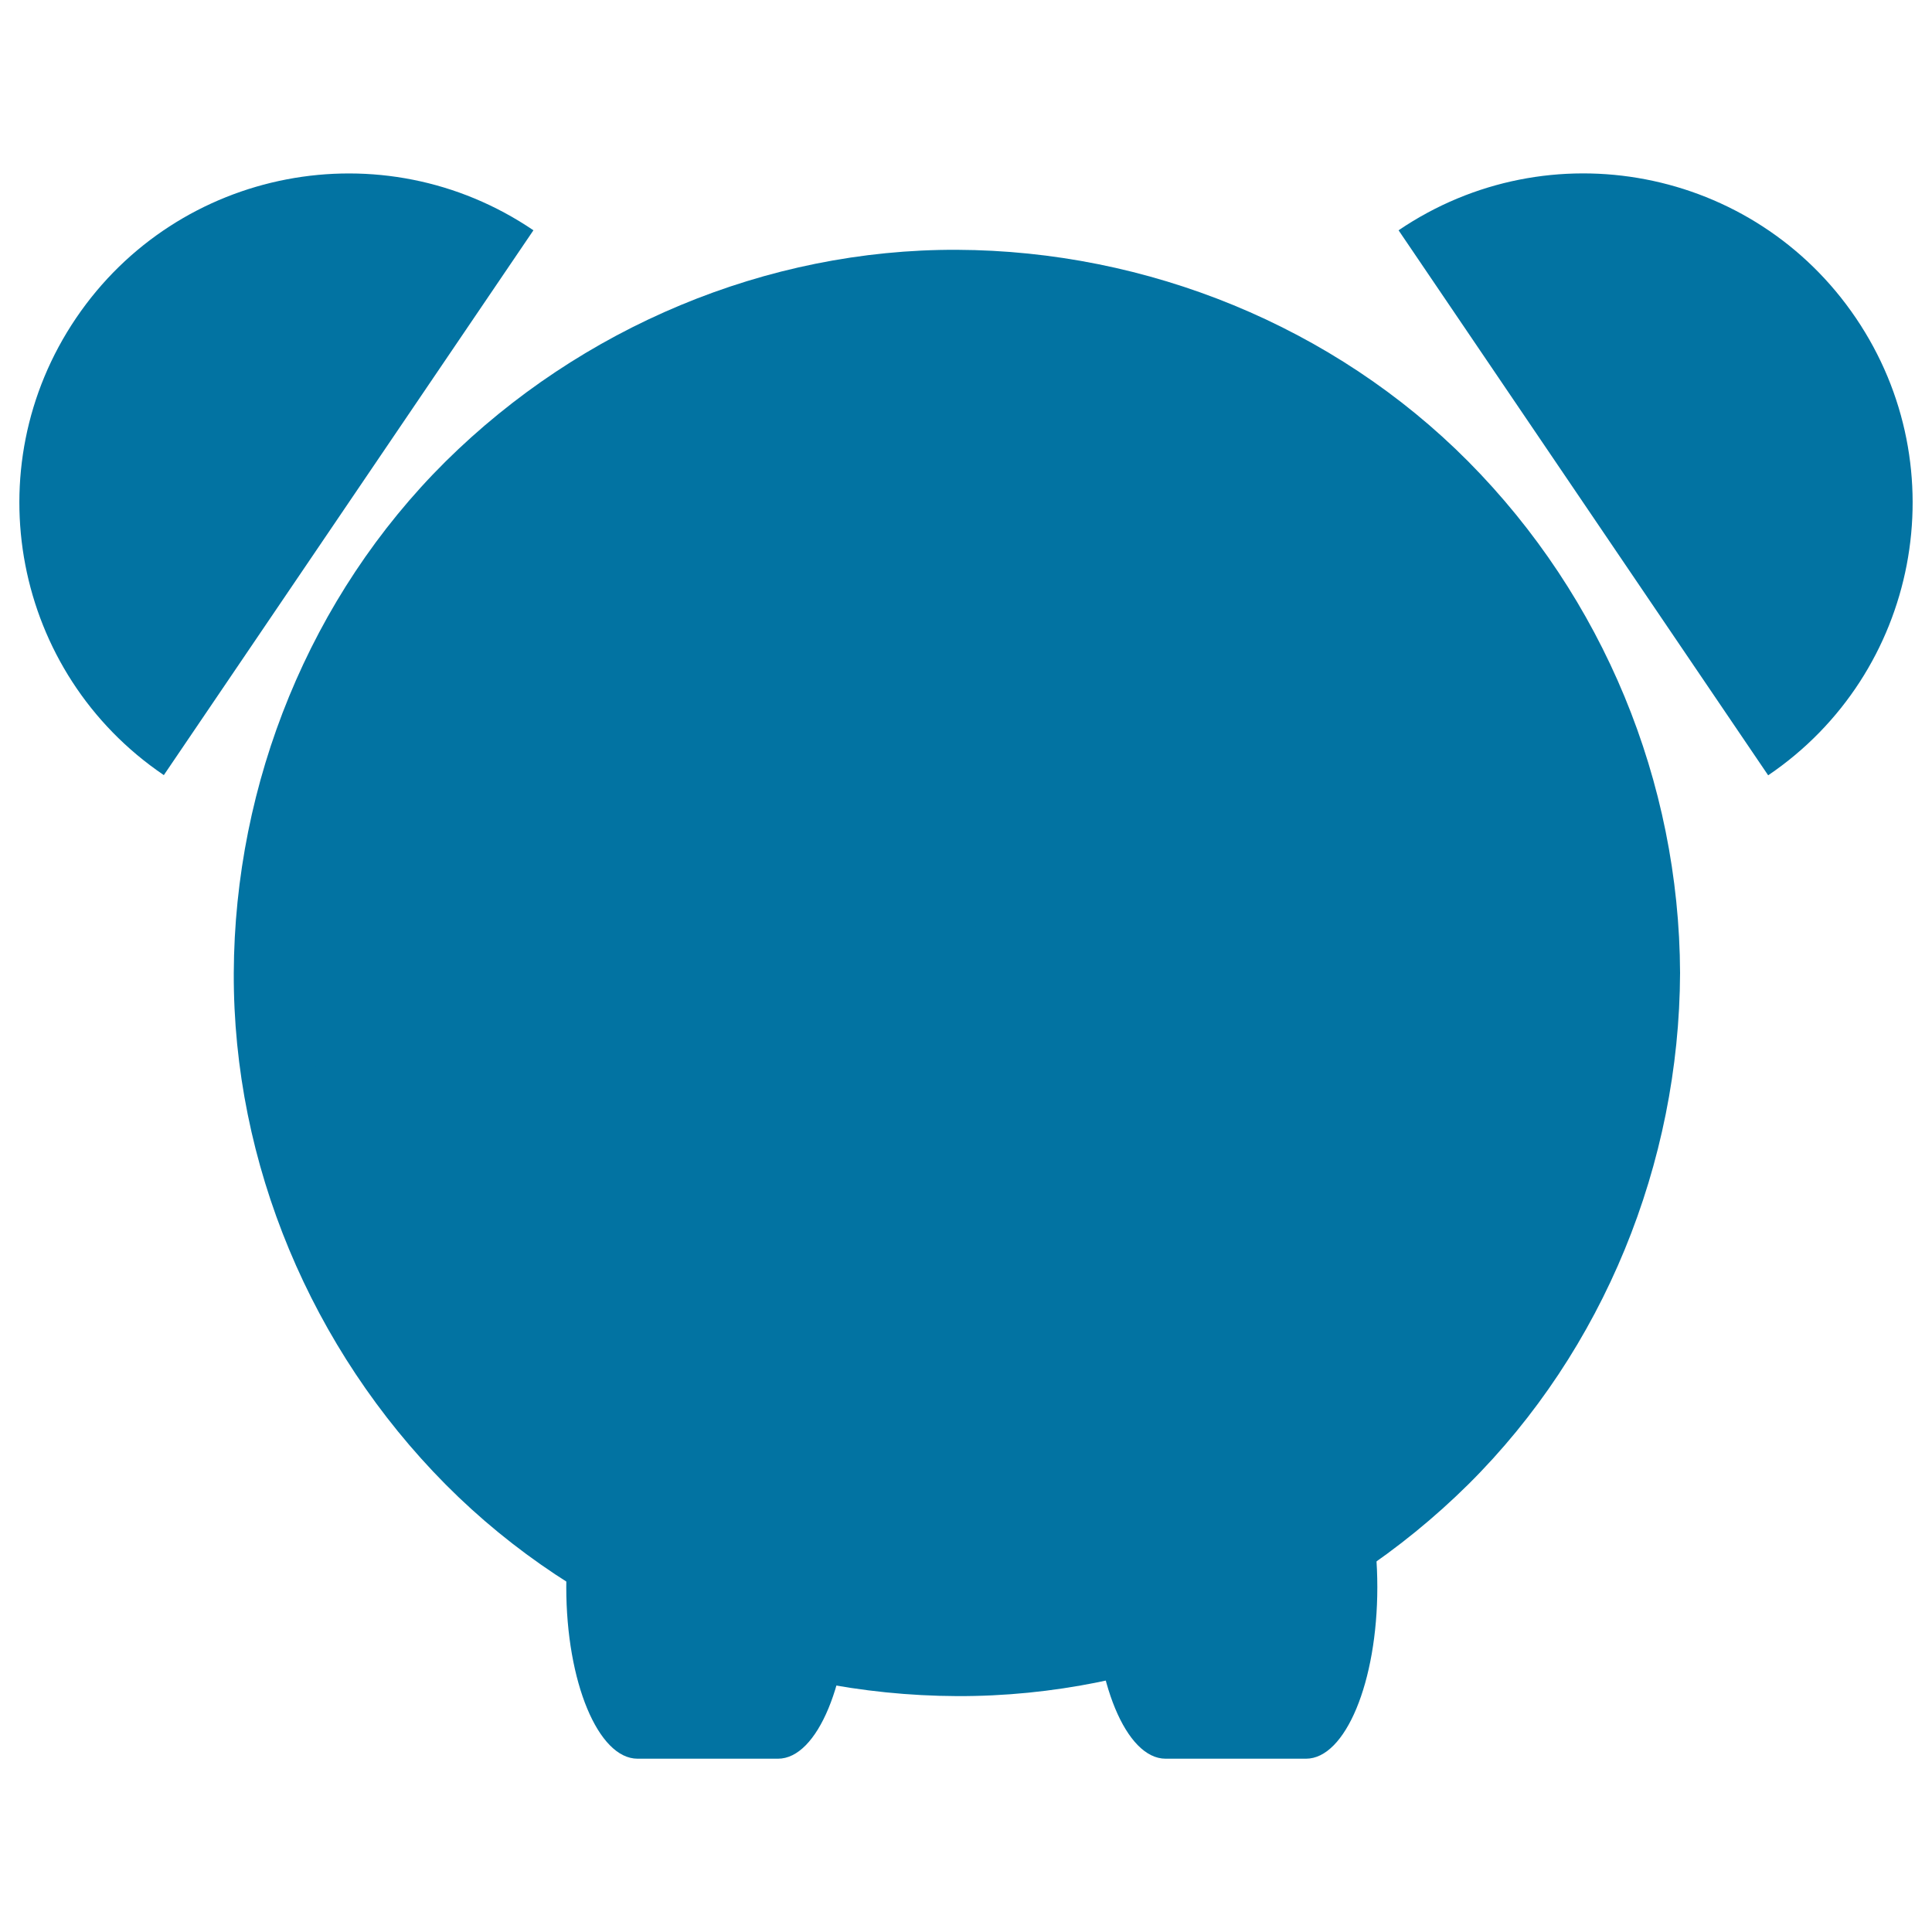 <svg xmlns="http://www.w3.org/2000/svg" viewBox="0 0 1000 1000" style="fill:#0273a2">
<title>Desk Clock SVG icon</title>
<g><g><path d="M439.6,821.5c0,49-16.5,88.8-36.9,88.8H330c-20.4,0-36.9-39.8-36.9-88.8l0,0c0-49.1,16.5-88.8,36.9-88.8h72.7C423,732.7,439.6,772.4,439.6,821.5L439.6,821.5z"/><path d="M712.9,821.5c0,49-16.5,88.8-36.9,88.8h-72.7c-20.4,0-36.9-39.8-36.9-88.8l0,0c0-49.1,16.5-88.8,36.9-88.8h72.7C696.3,732.7,712.9,772.4,712.9,821.5L712.9,821.5z"/><g><circle cx="495.2" cy="503.6" r="354.9"/><g><path d="M830.9,503.6c-0.4,95-40.5,184.8-110.5,249c-70.4,64.6-166.5,94-261,84.9c-91.7-8.8-178.4-59.4-233.2-133c-57.1-76.7-78.9-175.7-59.6-269.3c18.9-91.3,76.5-171.2,156-219.3c82.2-49.8,183.4-60.5,274.8-31.9C735.6,226.9,830.3,359.7,830.9,503.6c0.1,24.9,38.8,24.9,38.7,0c-0.4-99.1-39.8-194.3-109.6-264.7c-69.6-70.1-166.2-109.2-264.7-109.6c-98.7-0.4-194.7,40.3-264.7,109.6C160.5,308.5,121.4,405.1,121,503.6c-0.4,98.7,40.3,194.8,109.6,264.7c69.6,70.1,166.2,109.2,264.7,109.6c98.7,0.4,194.7-40.3,264.7-109.6c70.1-69.6,109.2-166.2,109.6-264.7C869.6,478.6,831,478.6,830.9,503.6z"/></g></g><circle cx="495.2" cy="503.6" r="26.2"/><g><g><path d="M503.8,503.6c0-71.4,0-142.9,0-214.3c0-11.1-17.2-11.1-17.2,0c0,71.4,0,142.9,0,214.3C486.7,514.6,503.8,514.6,503.8,503.6L503.8,503.6z"/></g></g><g><g><path d="M466.7,509.5c85.7,16.1,171.3,32.1,257,48.2c10.8,2,15.4-14.5,4.6-16.6c-85.7-16.1-171.3-32.1-257-48.2C460.5,490.9,455.9,507.5,466.7,509.5L466.7,509.5z"/></g></g><path d="M276.1,119.2L84.8,401.2C6.9,348.4-13.4,242.5,39.4,164.6C92.2,86.7,198.2,66.3,276.1,119.2z"/><path d="M723.9,119.2l191.3,282.1c77.9-52.8,98.2-158.8,45.4-236.7C907.8,86.6,801.8,66.3,723.9,119.2z"/></g></g>
</svg>